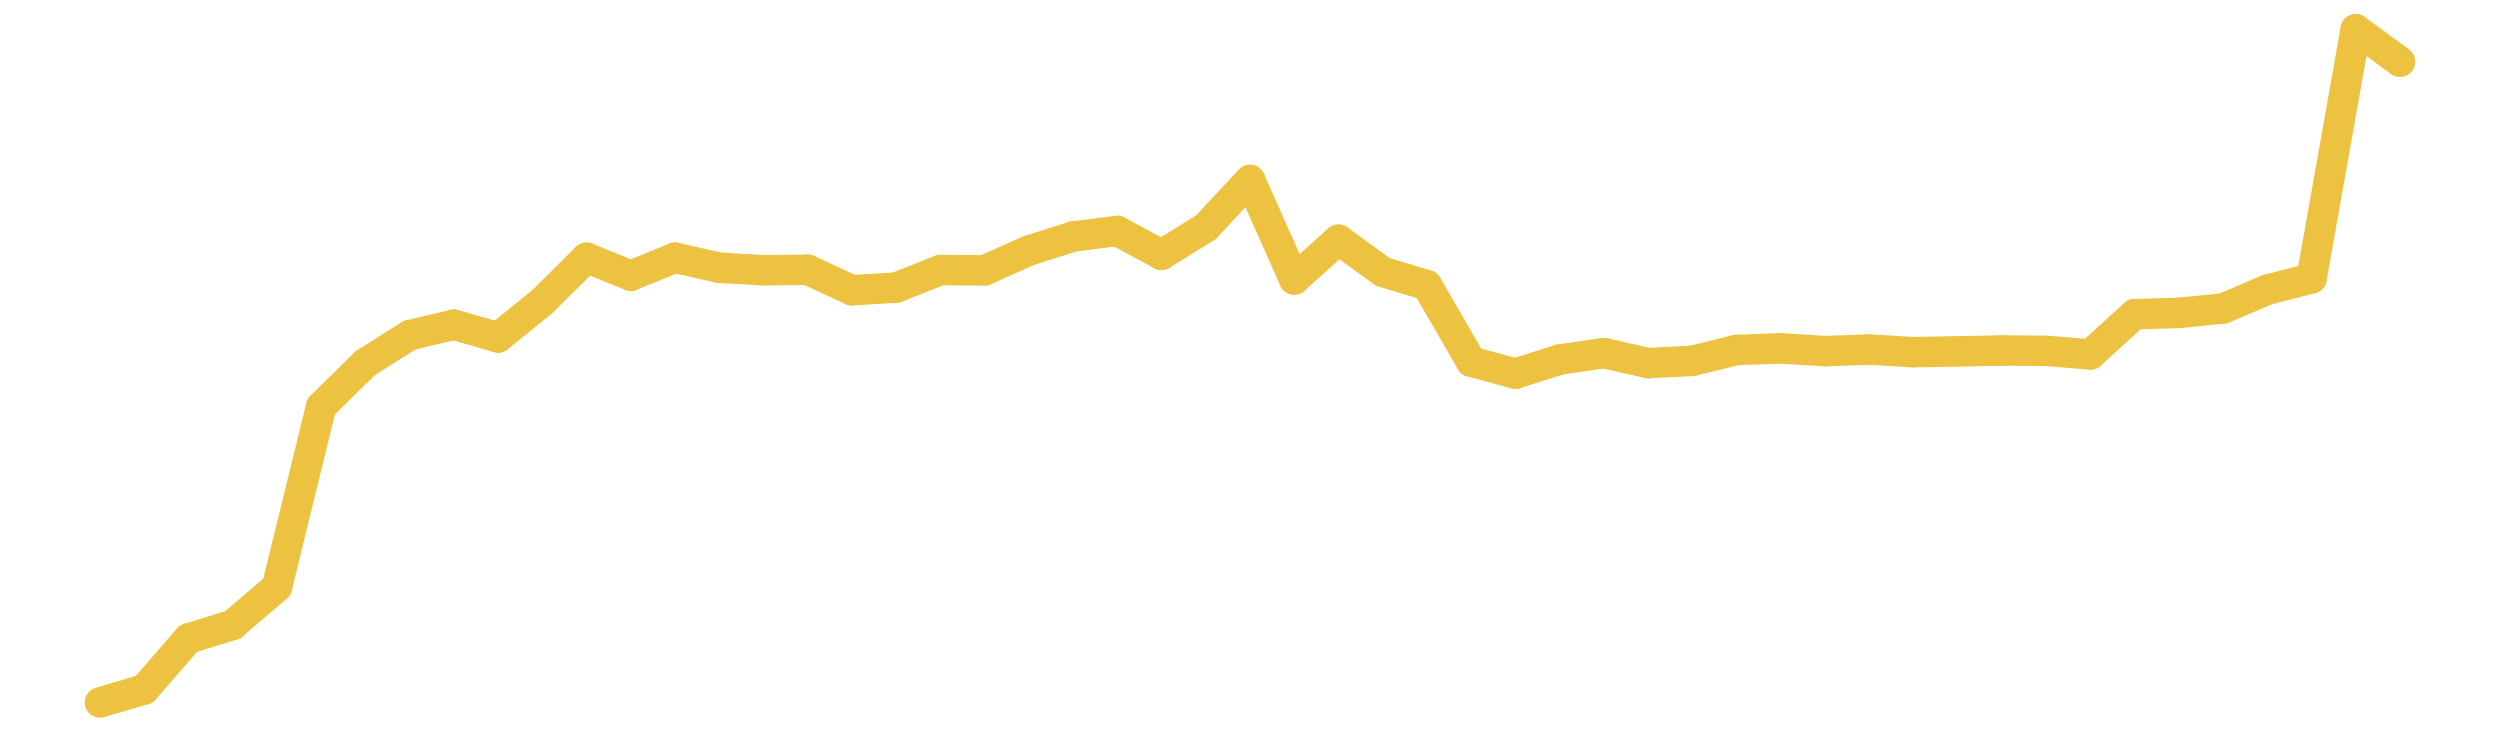 <?xml version="1.0" encoding="UTF-8" standalone="no"?>
<!DOCTYPE svg PUBLIC "-//W3C//DTD SVG 1.1//EN" "http://www.w3.org/Graphics/SVG/1.1/DTD/svg11.dtd">
<svg xmlns:xlink="http://www.w3.org/1999/xlink" height="48px" version="1.1" viewBox="0 0 164 48" width="164px" x="0px" y="0px" xmlns="http://www.w3.org/2000/svg">
  <defs>
    <clipPath id="clip-1642496000">
      <rect height="48" width="164" x="0" y="0"/>
    </clipPath>
  </defs>
  <rect height="48" style="fill:rgb(255,255,255);fill-opacity:0;stroke:none;" width="164" x="0" y="0"/>
  <rect height="48" style="fill:rgb(255,255,255);fill-opacity:0;stroke:none;" width="164" x="0" y="0"/>
  <g clip-path="url(#clip-1642496000)">
    <line style="fill:none;stroke:rgb(237,194,64);stroke-width:2;stroke-miterlimit:10;stroke-linecap:round;" x1="6.56" x2="9.462" y1="46.08" y2="45.225"/>
    <line style="fill:none;stroke:rgb(237,194,64);stroke-width:2;stroke-miterlimit:10;stroke-linecap:round;" x1="9.462" x2="12.363" y1="45.225" y2="41.888"/>
    <line style="fill:none;stroke:rgb(237,194,64);stroke-width:2;stroke-miterlimit:10;stroke-linecap:round;" x1="12.363" x2="15.265" y1="41.888" y2="40.99"/>
    <line style="fill:none;stroke:rgb(237,194,64);stroke-width:2;stroke-miterlimit:10;stroke-linecap:round;" x1="15.265" x2="18.166" y1="40.99" y2="38.509"/>
    <line style="fill:none;stroke:rgb(237,194,64);stroke-width:2;stroke-miterlimit:10;stroke-linecap:round;" x1="18.166" x2="21.068" y1="38.509" y2="26.667"/>
    <line style="fill:none;stroke:rgb(237,194,64);stroke-width:2;stroke-miterlimit:10;stroke-linecap:round;" x1="21.068" x2="23.969" y1="26.667" y2="23.817"/>
    <line style="fill:none;stroke:rgb(237,194,64);stroke-width:2;stroke-miterlimit:10;stroke-linecap:round;" x1="23.969" x2="26.871" y1="23.817" y2="21.986"/>
    <line style="fill:none;stroke:rgb(237,194,64);stroke-width:2;stroke-miterlimit:10;stroke-linecap:round;" x1="26.871" x2="29.772" y1="21.986" y2="21.3"/>
    <line style="fill:none;stroke:rgb(237,194,64);stroke-width:2;stroke-miterlimit:10;stroke-linecap:round;" x1="29.772" x2="32.674" y1="21.3" y2="22.135"/>
    <line style="fill:none;stroke:rgb(237,194,64);stroke-width:2;stroke-miterlimit:10;stroke-linecap:round;" x1="32.674" x2="35.575" y1="22.135" y2="19.789"/>
    <line style="fill:none;stroke:rgb(237,194,64);stroke-width:2;stroke-miterlimit:10;stroke-linecap:round;" x1="35.575" x2="38.477" y1="19.789" y2="16.909"/>
    <line style="fill:none;stroke:rgb(237,194,64);stroke-width:2;stroke-miterlimit:10;stroke-linecap:round;" x1="38.477" x2="41.378" y1="16.909" y2="18.084"/>
    <line style="fill:none;stroke:rgb(237,194,64);stroke-width:2;stroke-miterlimit:10;stroke-linecap:round;" x1="41.378" x2="44.28" y1="18.084" y2="16.908"/>
    <line style="fill:none;stroke:rgb(237,194,64);stroke-width:2;stroke-miterlimit:10;stroke-linecap:round;" x1="44.28" x2="47.182" y1="16.908" y2="17.562"/>
    <line style="fill:none;stroke:rgb(237,194,64);stroke-width:2;stroke-miterlimit:10;stroke-linecap:round;" x1="47.182" x2="50.083" y1="17.562" y2="17.728"/>
    <line style="fill:none;stroke:rgb(237,194,64);stroke-width:2;stroke-miterlimit:10;stroke-linecap:round;" x1="50.083" x2="52.985" y1="17.728" y2="17.698"/>
    <line style="fill:none;stroke:rgb(237,194,64);stroke-width:2;stroke-miterlimit:10;stroke-linecap:round;" x1="52.985" x2="55.886" y1="17.698" y2="19.039"/>
    <line style="fill:none;stroke:rgb(237,194,64);stroke-width:2;stroke-miterlimit:10;stroke-linecap:round;" x1="55.886" x2="58.788" y1="19.039" y2="18.867"/>
    <line style="fill:none;stroke:rgb(237,194,64);stroke-width:2;stroke-miterlimit:10;stroke-linecap:round;" x1="58.788" x2="61.689" y1="18.867" y2="17.716"/>
    <line style="fill:none;stroke:rgb(237,194,64);stroke-width:2;stroke-miterlimit:10;stroke-linecap:round;" x1="61.689" x2="64.591" y1="17.716" y2="17.733"/>
    <line style="fill:none;stroke:rgb(237,194,64);stroke-width:2;stroke-miterlimit:10;stroke-linecap:round;" x1="64.591" x2="67.492" y1="17.733" y2="16.437"/>
    <line style="fill:none;stroke:rgb(237,194,64);stroke-width:2;stroke-miterlimit:10;stroke-linecap:round;" x1="67.492" x2="70.394" y1="16.437" y2="15.515"/>
    <line style="fill:none;stroke:rgb(237,194,64);stroke-width:2;stroke-miterlimit:10;stroke-linecap:round;" x1="70.394" x2="73.295" y1="15.515" y2="15.149"/>
    <line style="fill:none;stroke:rgb(237,194,64);stroke-width:2;stroke-miterlimit:10;stroke-linecap:round;" x1="73.295" x2="76.197" y1="15.149" y2="16.716"/>
    <line style="fill:none;stroke:rgb(237,194,64);stroke-width:2;stroke-miterlimit:10;stroke-linecap:round;" x1="76.197" x2="79.098" y1="16.716" y2="14.913"/>
    <line style="fill:none;stroke:rgb(237,194,64);stroke-width:2;stroke-miterlimit:10;stroke-linecap:round;" x1="79.098" x2="82" y1="14.913" y2="11.808"/>
    <line style="fill:none;stroke:rgb(237,194,64);stroke-width:2;stroke-miterlimit:10;stroke-linecap:round;" x1="82" x2="84.902" y1="11.808" y2="18.332"/>
    <line style="fill:none;stroke:rgb(237,194,64);stroke-width:2;stroke-miterlimit:10;stroke-linecap:round;" x1="84.902" x2="87.803" y1="18.332" y2="15.726"/>
    <line style="fill:none;stroke:rgb(237,194,64);stroke-width:2;stroke-miterlimit:10;stroke-linecap:round;" x1="87.803" x2="90.705" y1="15.726" y2="17.832"/>
    <line style="fill:none;stroke:rgb(237,194,64);stroke-width:2;stroke-miterlimit:10;stroke-linecap:round;" x1="90.705" x2="93.606" y1="17.832" y2="18.713"/>
    <line style="fill:none;stroke:rgb(237,194,64);stroke-width:2;stroke-miterlimit:10;stroke-linecap:round;" x1="93.606" x2="96.508" y1="18.713" y2="23.725"/>
    <line style="fill:none;stroke:rgb(237,194,64);stroke-width:2;stroke-miterlimit:10;stroke-linecap:round;" x1="96.508" x2="99.409" y1="23.725" y2="24.511"/>
    <line style="fill:none;stroke:rgb(237,194,64);stroke-width:2;stroke-miterlimit:10;stroke-linecap:round;" x1="99.409" x2="102.311" y1="24.511" y2="23.587"/>
    <line style="fill:none;stroke:rgb(237,194,64);stroke-width:2;stroke-miterlimit:10;stroke-linecap:round;" x1="102.311" x2="105.212" y1="23.587" y2="23.164"/>
    <line style="fill:none;stroke:rgb(237,194,64);stroke-width:2;stroke-miterlimit:10;stroke-linecap:round;" x1="105.212" x2="108.114" y1="23.164" y2="23.82"/>
    <line style="fill:none;stroke:rgb(237,194,64);stroke-width:2;stroke-miterlimit:10;stroke-linecap:round;" x1="108.114" x2="111.015" y1="23.82" y2="23.672"/>
    <line style="fill:none;stroke:rgb(237,194,64);stroke-width:2;stroke-miterlimit:10;stroke-linecap:round;" x1="111.015" x2="113.917" y1="23.672" y2="22.958"/>
    <line style="fill:none;stroke:rgb(237,194,64);stroke-width:2;stroke-miterlimit:10;stroke-linecap:round;" x1="113.917" x2="116.818" y1="22.958" y2="22.854"/>
    <line style="fill:none;stroke:rgb(237,194,64);stroke-width:2;stroke-miterlimit:10;stroke-linecap:round;" x1="116.818" x2="119.72" y1="22.854" y2="23.033"/>
    <line style="fill:none;stroke:rgb(237,194,64);stroke-width:2;stroke-miterlimit:10;stroke-linecap:round;" x1="119.72" x2="122.622" y1="23.033" y2="22.93"/>
    <line style="fill:none;stroke:rgb(237,194,64);stroke-width:2;stroke-miterlimit:10;stroke-linecap:round;" x1="122.622" x2="125.523" y1="22.93" y2="23.103"/>
    <line style="fill:none;stroke:rgb(237,194,64);stroke-width:2;stroke-miterlimit:10;stroke-linecap:round;" x1="125.523" x2="128.425" y1="23.103" y2="23.052"/>
    <line style="fill:none;stroke:rgb(237,194,64);stroke-width:2;stroke-miterlimit:10;stroke-linecap:round;" x1="128.425" x2="131.326" y1="23.052" y2="22.992"/>
    <line style="fill:none;stroke:rgb(237,194,64);stroke-width:2;stroke-miterlimit:10;stroke-linecap:round;" x1="131.326" x2="134.228" y1="22.992" y2="23.017"/>
    <line style="fill:none;stroke:rgb(237,194,64);stroke-width:2;stroke-miterlimit:10;stroke-linecap:round;" x1="134.228" x2="137.129" y1="23.017" y2="23.251"/>
    <line style="fill:none;stroke:rgb(237,194,64);stroke-width:2;stroke-miterlimit:10;stroke-linecap:round;" x1="137.129" x2="140.031" y1="23.251" y2="20.61"/>
    <line style="fill:none;stroke:rgb(237,194,64);stroke-width:2;stroke-miterlimit:10;stroke-linecap:round;" x1="140.031" x2="142.932" y1="20.61" y2="20.526"/>
    <line style="fill:none;stroke:rgb(237,194,64);stroke-width:2;stroke-miterlimit:10;stroke-linecap:round;" x1="142.932" x2="145.834" y1="20.526" y2="20.239"/>
    <line style="fill:none;stroke:rgb(237,194,64);stroke-width:2;stroke-miterlimit:10;stroke-linecap:round;" x1="145.834" x2="148.735" y1="20.239" y2="19.006"/>
    <line style="fill:none;stroke:rgb(237,194,64);stroke-width:2;stroke-miterlimit:10;stroke-linecap:round;" x1="148.735" x2="151.637" y1="19.006" y2="18.256"/>
    <line style="fill:none;stroke:rgb(237,194,64);stroke-width:2;stroke-miterlimit:10;stroke-linecap:round;" x1="151.637" x2="154.538" y1="18.256" y2="1.92"/>
    <line style="fill:none;stroke:rgb(237,194,64);stroke-width:2;stroke-miterlimit:10;stroke-linecap:round;" x1="154.538" x2="157.44" y1="1.92" y2="4.049"/>
  </g>
</svg>

